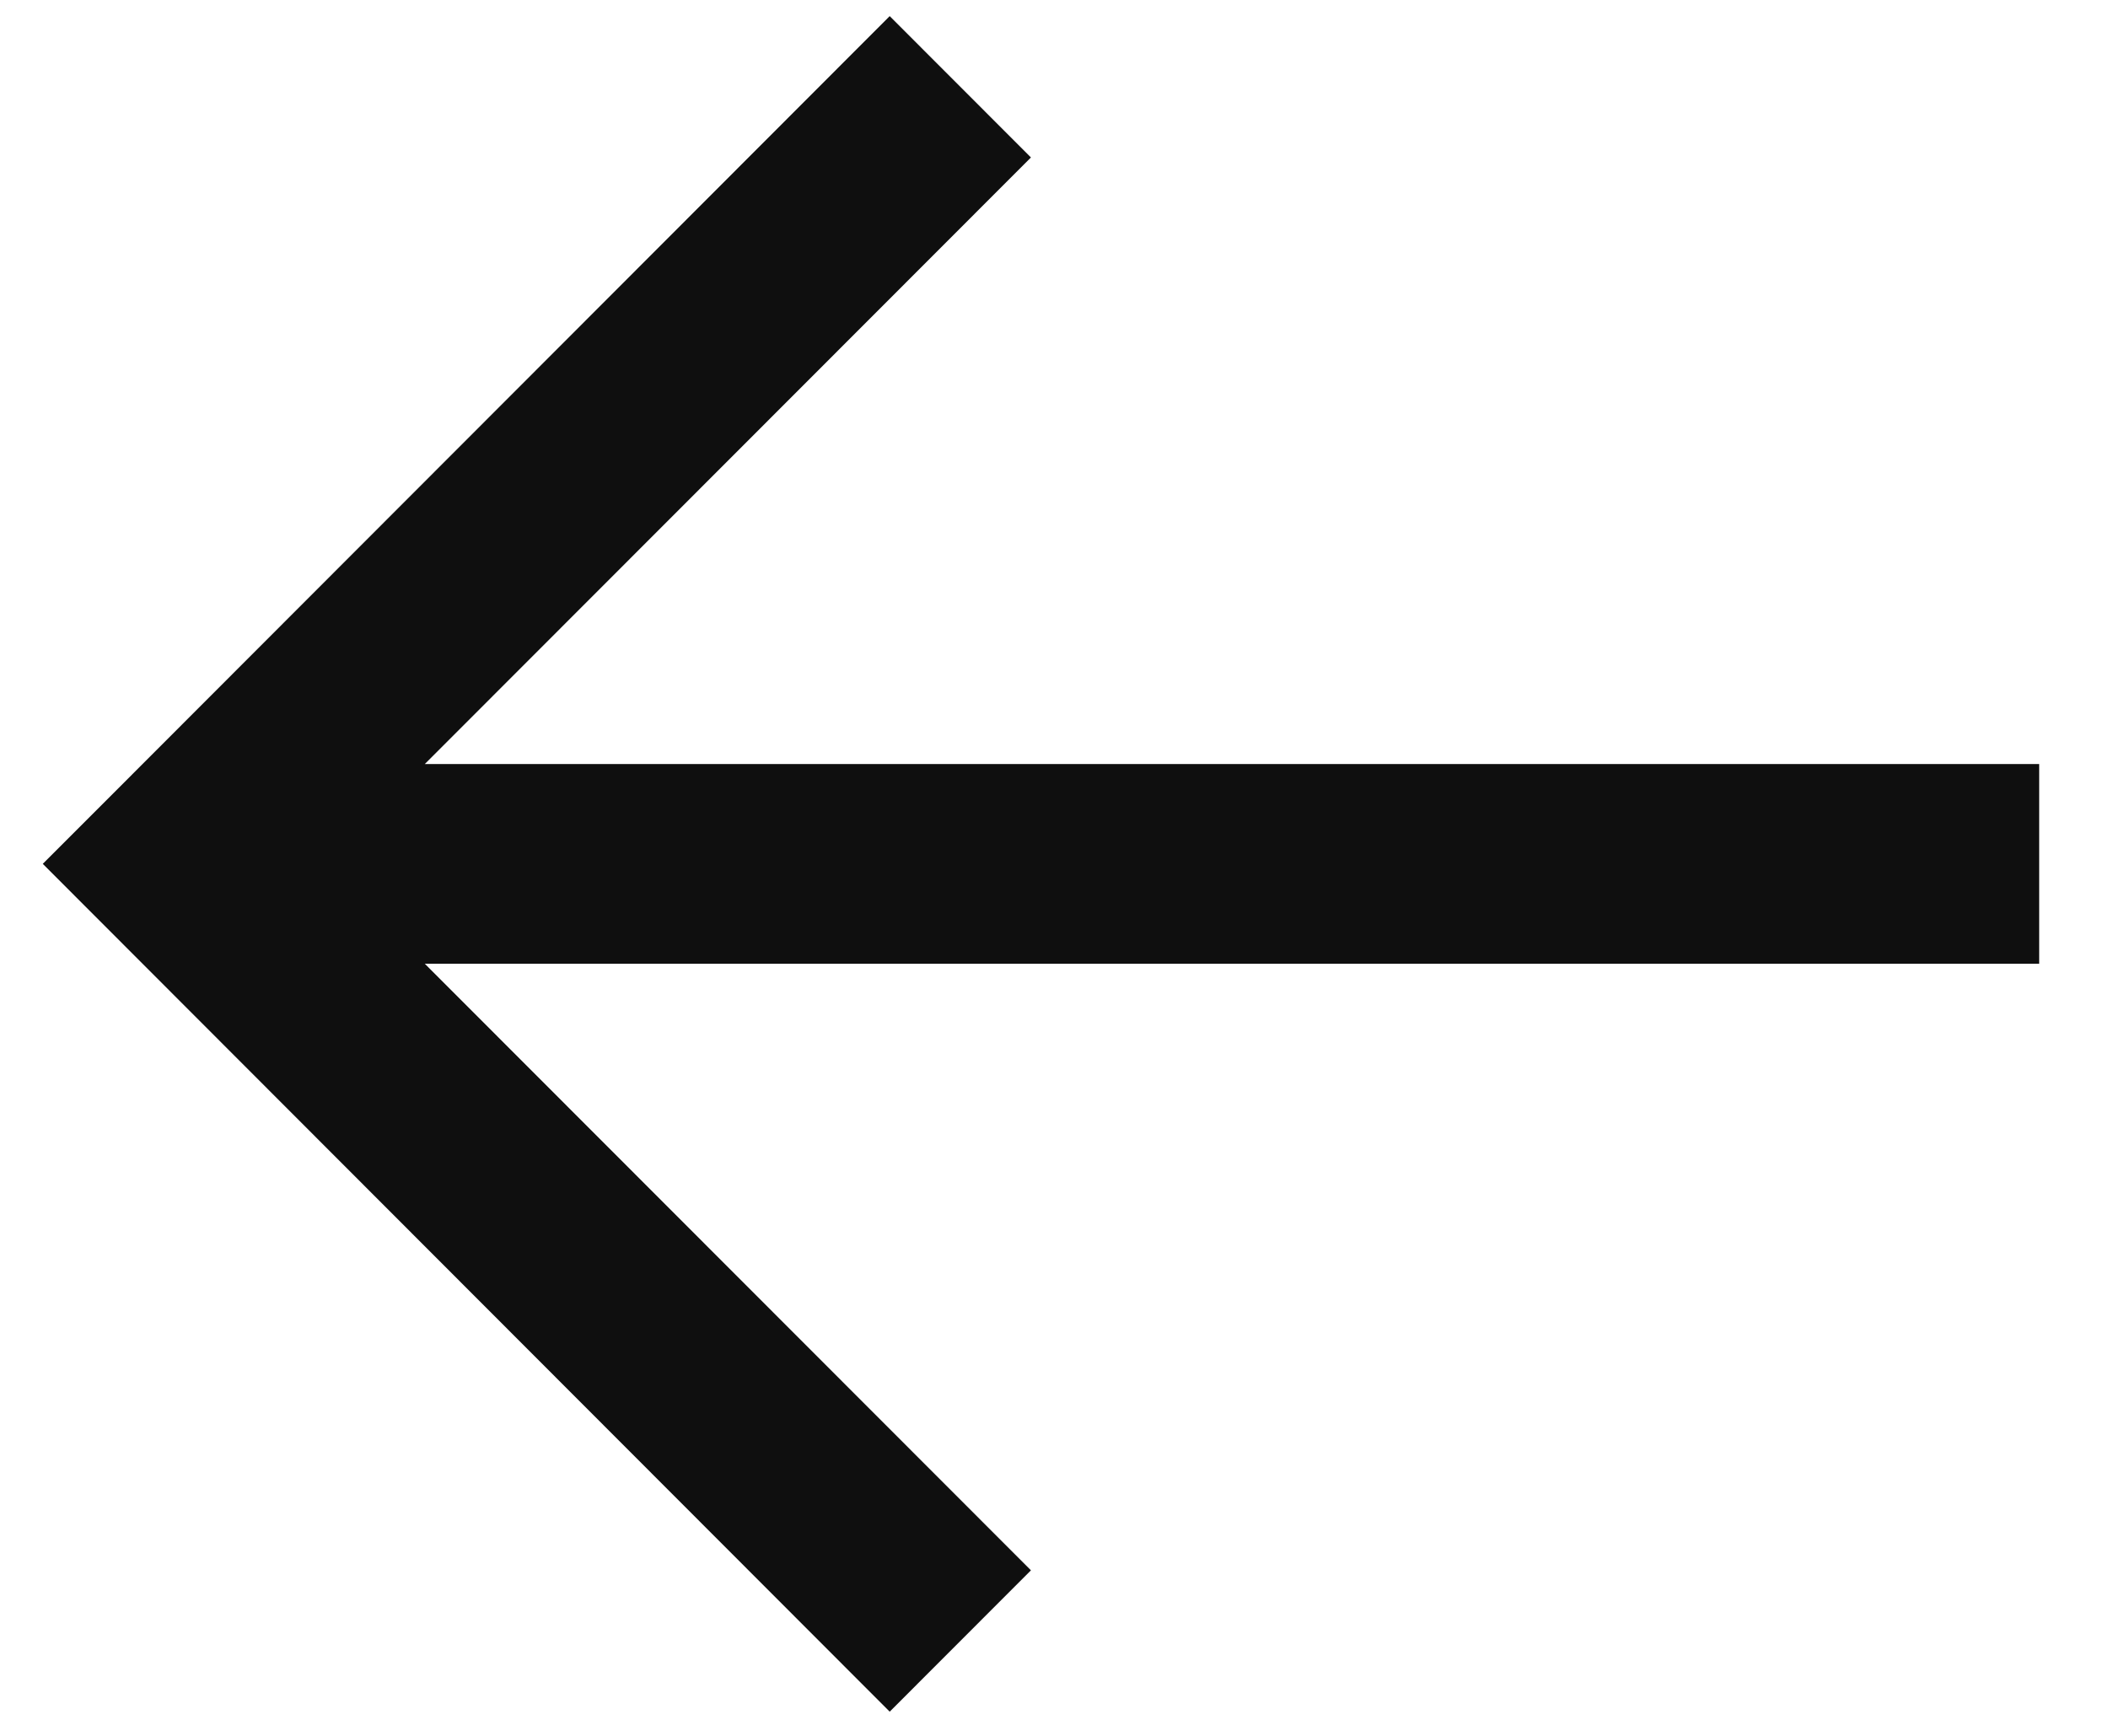 <svg width="17" height="14" viewBox="0 0 17 14" fill="none" xmlns="http://www.w3.org/2000/svg">
<path d="M3.426 7.773L8.314 12.665L7.175 13.805L0.345 6.967L0.914 6.398L7.175 0.13L8.314 1.27L3.426 6.162L16.445 6.162L16.445 7.773L3.426 7.773Z" fill="#0F0F0F"/>
</svg>
